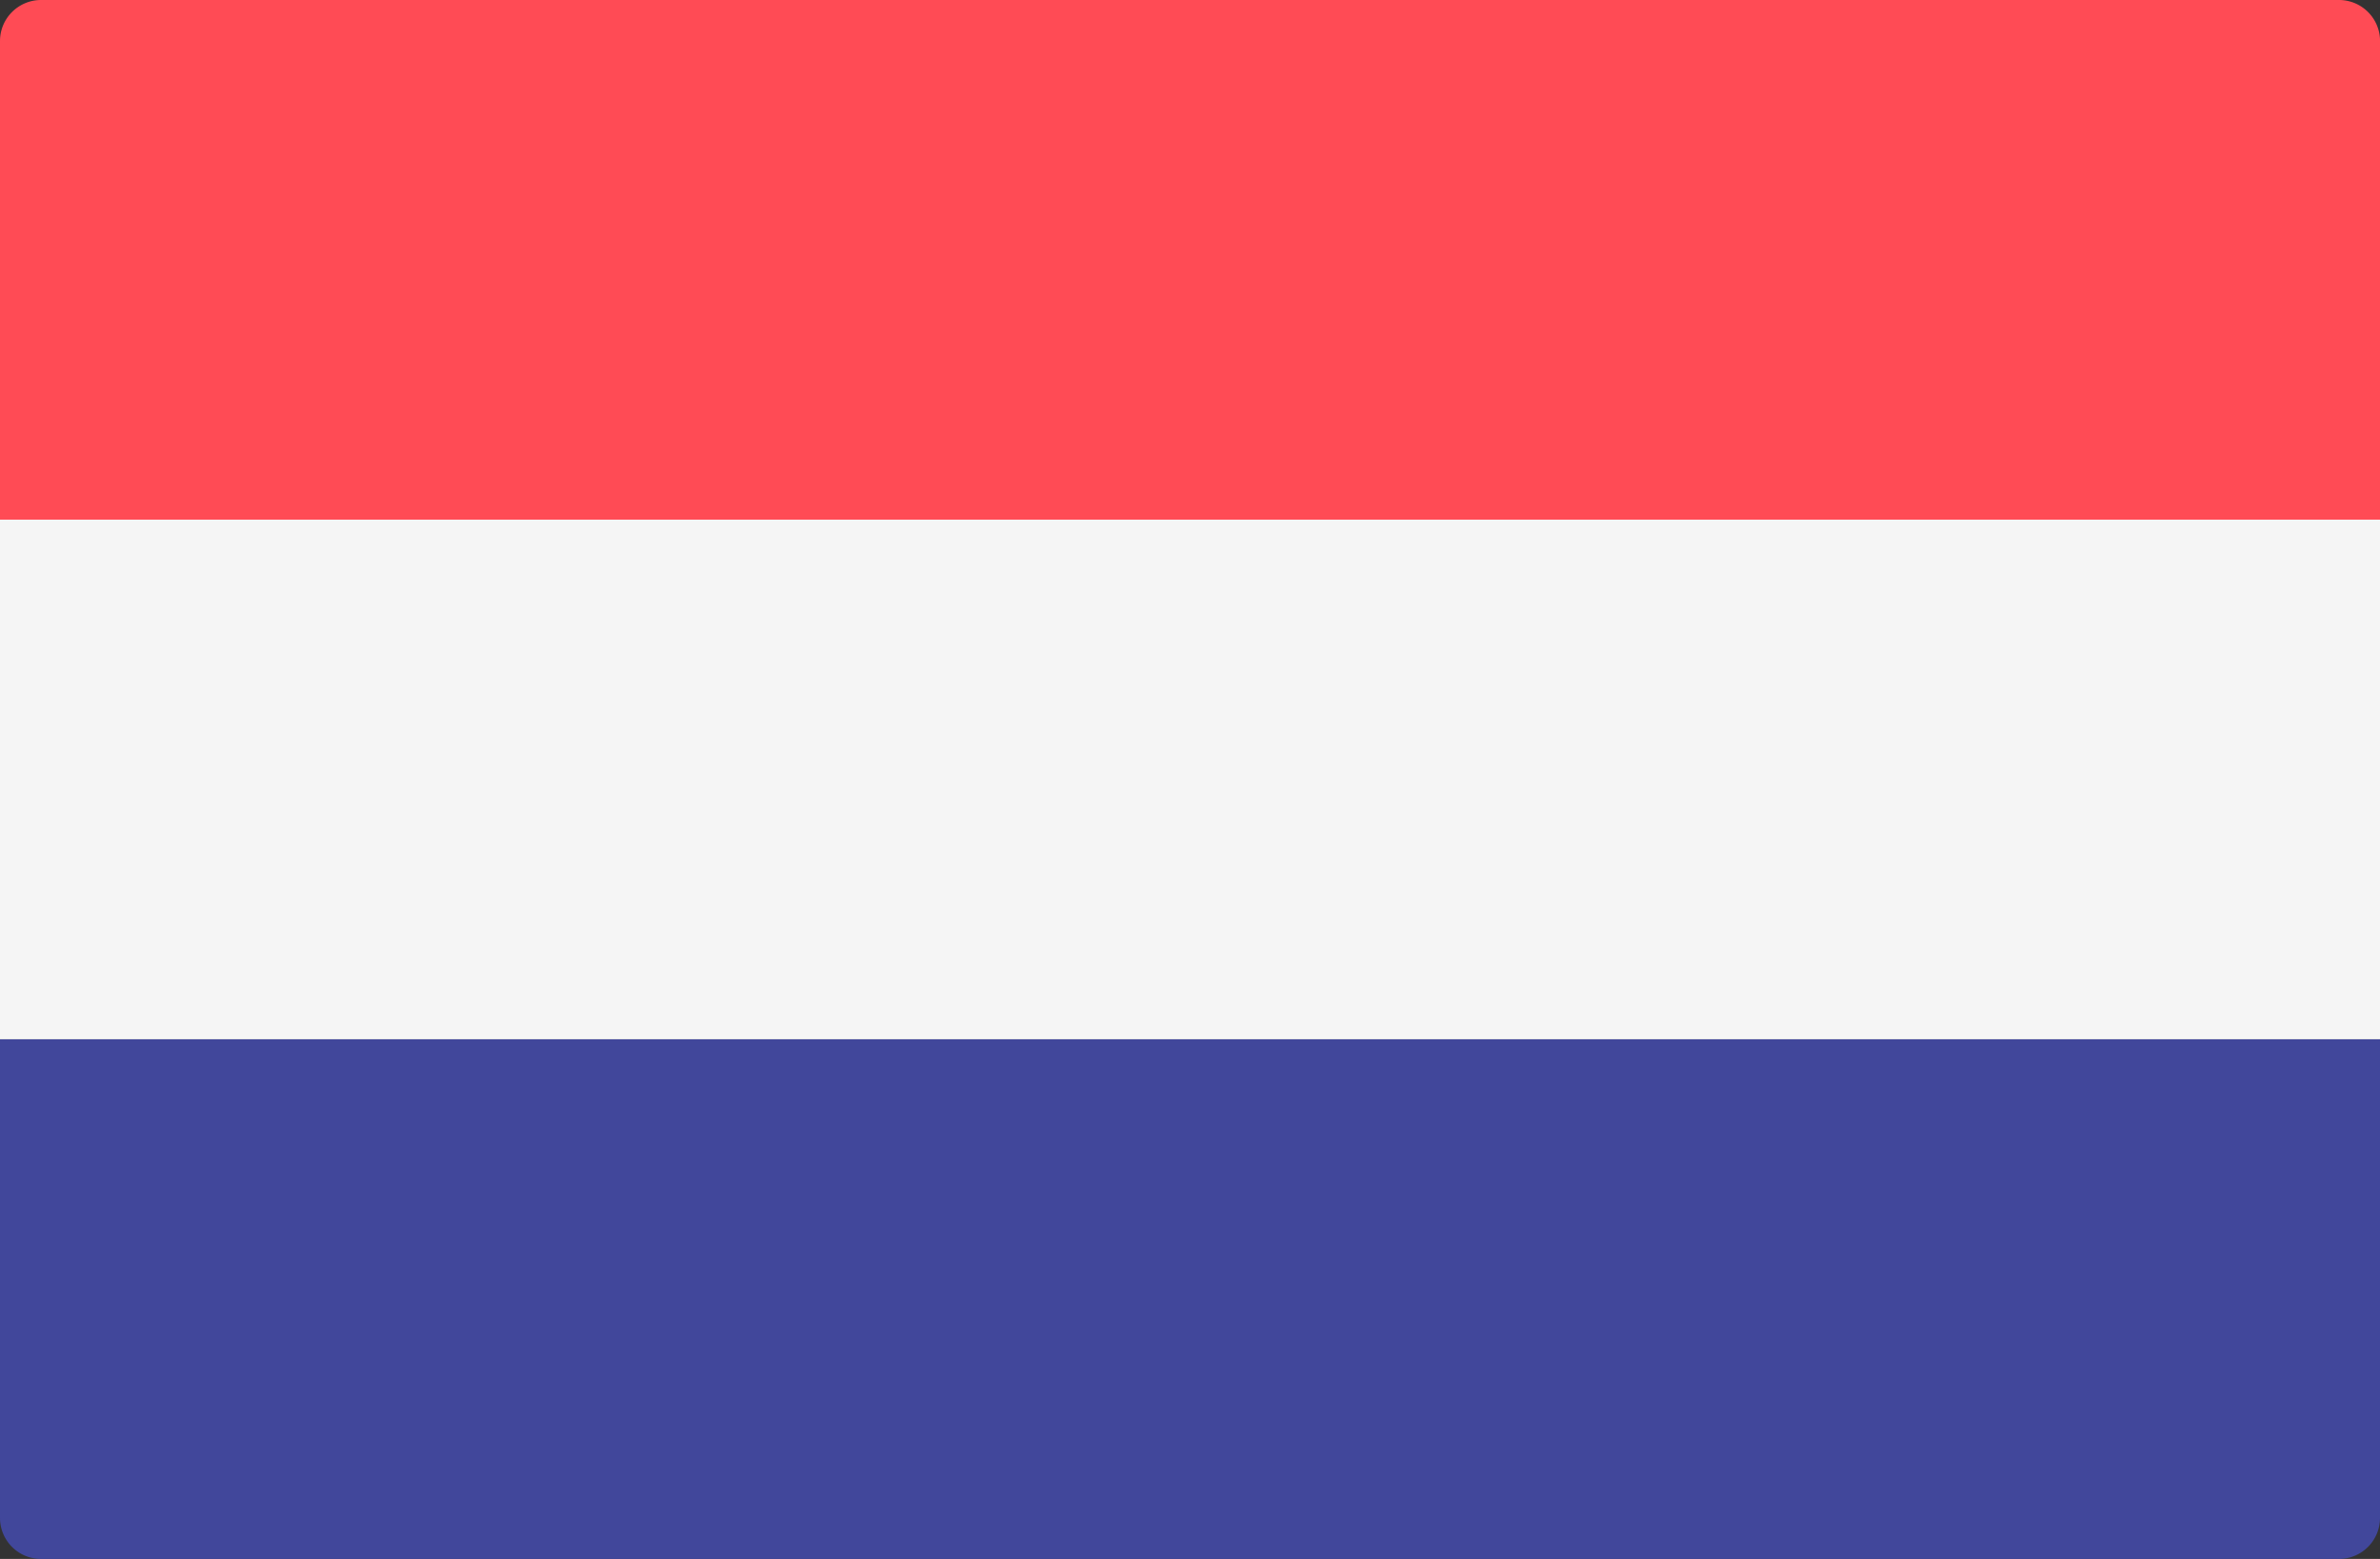 <svg xmlns="http://www.w3.org/2000/svg" width="45.789" height="30" viewBox="0 0 45.789 30">
  <rect x="0" y="0" width="45.789" height="30" fill="#333333" stroke="none"/>
  <g id="_237-netherlands" data-name="237-netherlands" transform="translate(0 -88.276)">
    <path id="Path_925" data-name="Path 925" d="M45.789,98.276H0V89.066a.79.79,0,0,1,.79-.79H45a.79.79,0,0,1,.79.79v9.211Z" fill="#ff4b55"/>
    <path id="Path_926" data-name="Path 926" d="M45,321.909H.79a.79.79,0,0,1-.79-.79v-9.21H45.789v9.21A.79.79,0,0,1,45,321.909Z" transform="translate(0 -203.633)" fill="#41479b"/>
    <rect id="Rectangle_575" data-name="Rectangle 575" width="45.789" height="9.999" transform="translate(0 98.276)" fill="#f5f5f5"/>
  </g>
</svg>
